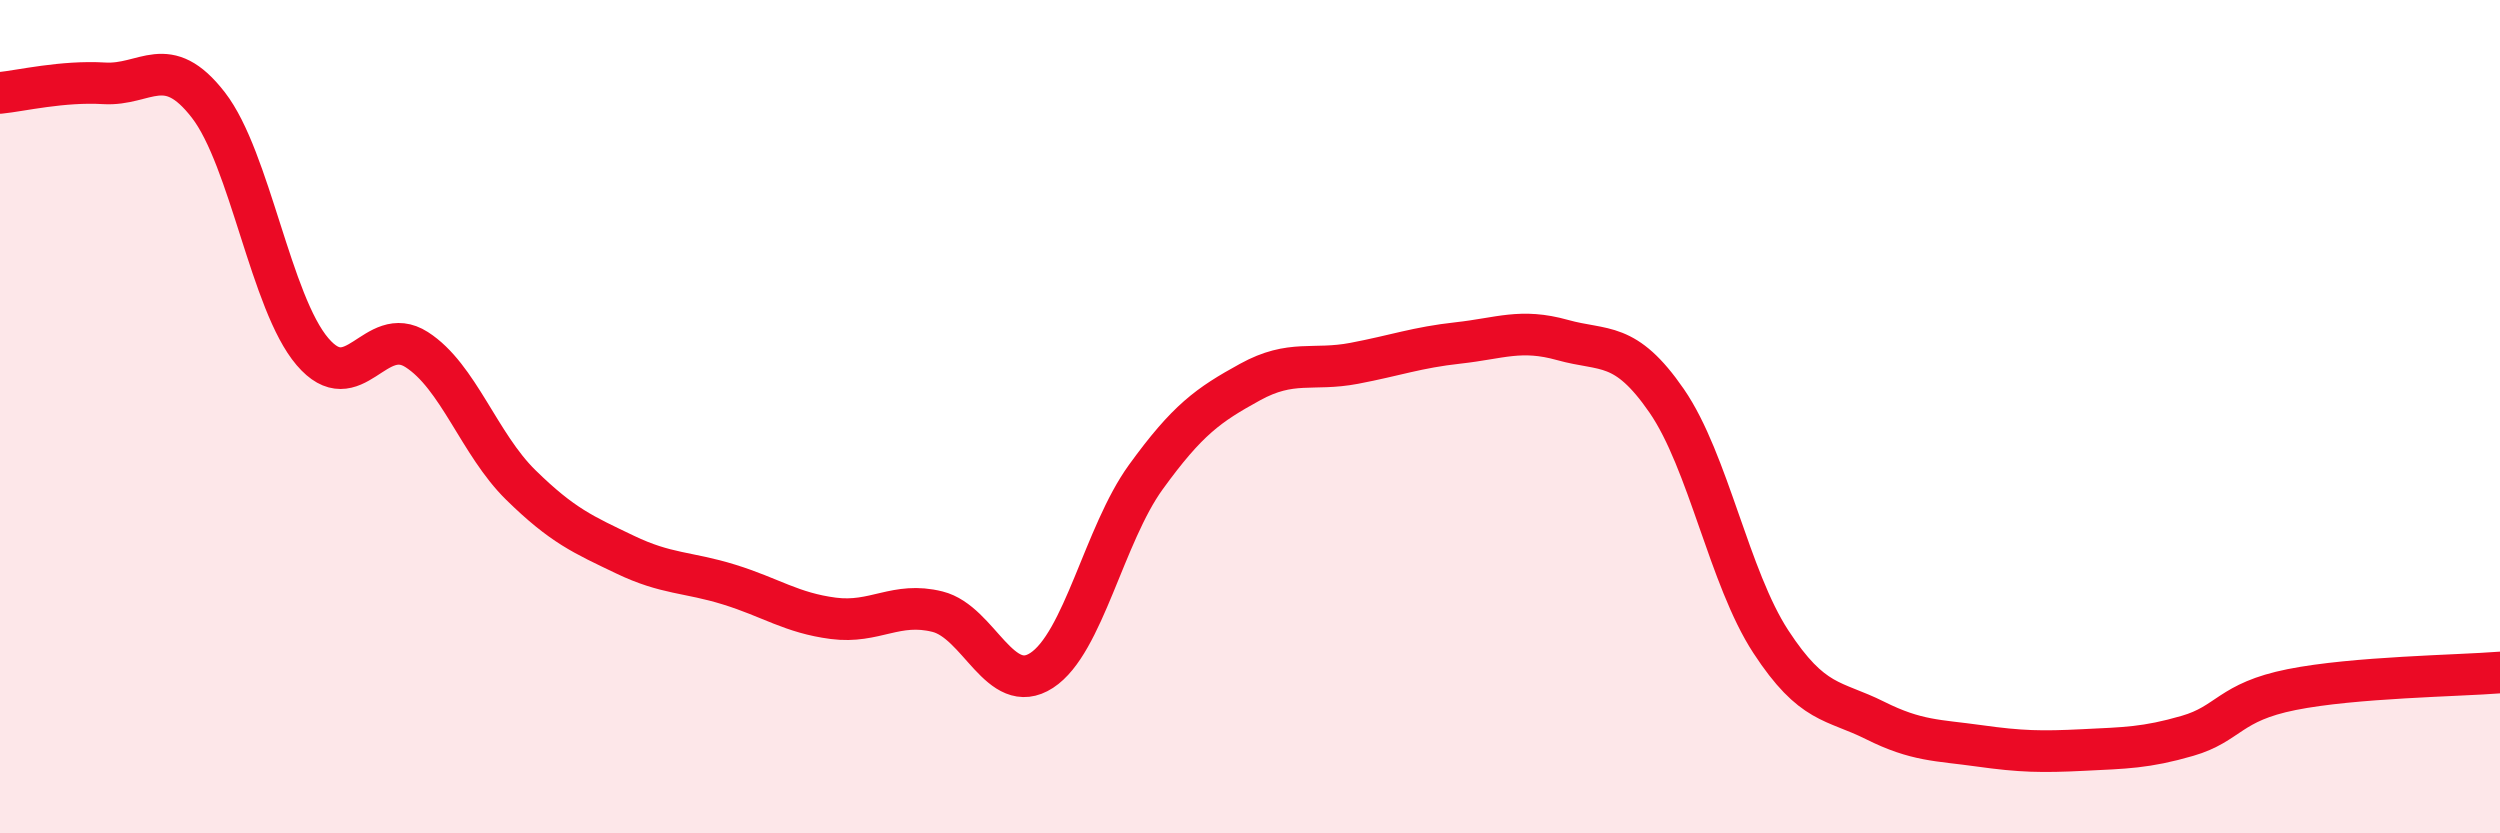 
    <svg width="60" height="20" viewBox="0 0 60 20" xmlns="http://www.w3.org/2000/svg">
      <path
        d="M 0,2.23 C 0.5,2.18 1.5,1.94 2.5,2 C 3.5,2.06 4,1.23 5,2.52 C 6,3.81 6.5,7.27 7.5,8.44 C 8.5,9.61 9,7.75 10,8.39 C 11,9.03 11.5,10.66 12.5,11.64 C 13.5,12.62 14,12.83 15,13.31 C 16,13.79 16.5,13.72 17.5,14.03 C 18.5,14.34 19,14.71 20,14.84 C 21,14.97 21.5,14.43 22.5,14.68 C 23.5,14.93 24,16.74 25,16.09 C 26,15.44 26.5,12.83 27.5,11.45 C 28.5,10.07 29,9.72 30,9.17 C 31,8.62 31.5,8.91 32.5,8.72 C 33.5,8.53 34,8.34 35,8.23 C 36,8.12 36.5,7.88 37.5,8.16 C 38.5,8.44 39,8.17 40,9.62 C 41,11.07 41.5,13.87 42.5,15.4 C 43.5,16.93 44,16.79 45,17.29 C 46,17.79 46.5,17.76 47.5,17.9 C 48.5,18.04 49,18.05 50,18 C 51,17.95 51.5,17.95 52.5,17.66 C 53.5,17.37 53.5,16.85 55,16.55 C 56.5,16.25 59,16.22 60,16.14L60 20L0 20Z"
        fill="#EB0A25"
        opacity="0.1"
        stroke-linecap="round"
        stroke-linejoin="round"
      />
      <path
        d="M 0,2.23 C 0.5,2.18 1.5,1.94 2.5,2 C 3.5,2.06 4,1.23 5,2.52 C 6,3.81 6.5,7.27 7.5,8.44 C 8.5,9.61 9,7.75 10,8.39 C 11,9.03 11.5,10.66 12.5,11.64 C 13.5,12.62 14,12.83 15,13.31 C 16,13.79 16.5,13.72 17.5,14.03 C 18.5,14.34 19,14.71 20,14.84 C 21,14.97 21.5,14.43 22.5,14.68 C 23.5,14.93 24,16.74 25,16.09 C 26,15.44 26.5,12.83 27.5,11.45 C 28.5,10.07 29,9.72 30,9.17 C 31,8.62 31.5,8.91 32.5,8.72 C 33.5,8.53 34,8.34 35,8.23 C 36,8.12 36.5,7.88 37.5,8.16 C 38.5,8.44 39,8.17 40,9.62 C 41,11.07 41.5,13.87 42.5,15.4 C 43.5,16.93 44,16.79 45,17.29 C 46,17.79 46.5,17.76 47.5,17.9 C 48.5,18.04 49,18.05 50,18 C 51,17.95 51.5,17.95 52.5,17.66 C 53.5,17.37 53.5,16.85 55,16.55 C 56.5,16.25 59,16.22 60,16.14"
        stroke="#EB0A25"
        stroke-width="1"
        fill="none"
        stroke-linecap="round"
        stroke-linejoin="round"
      />
    </svg>
  